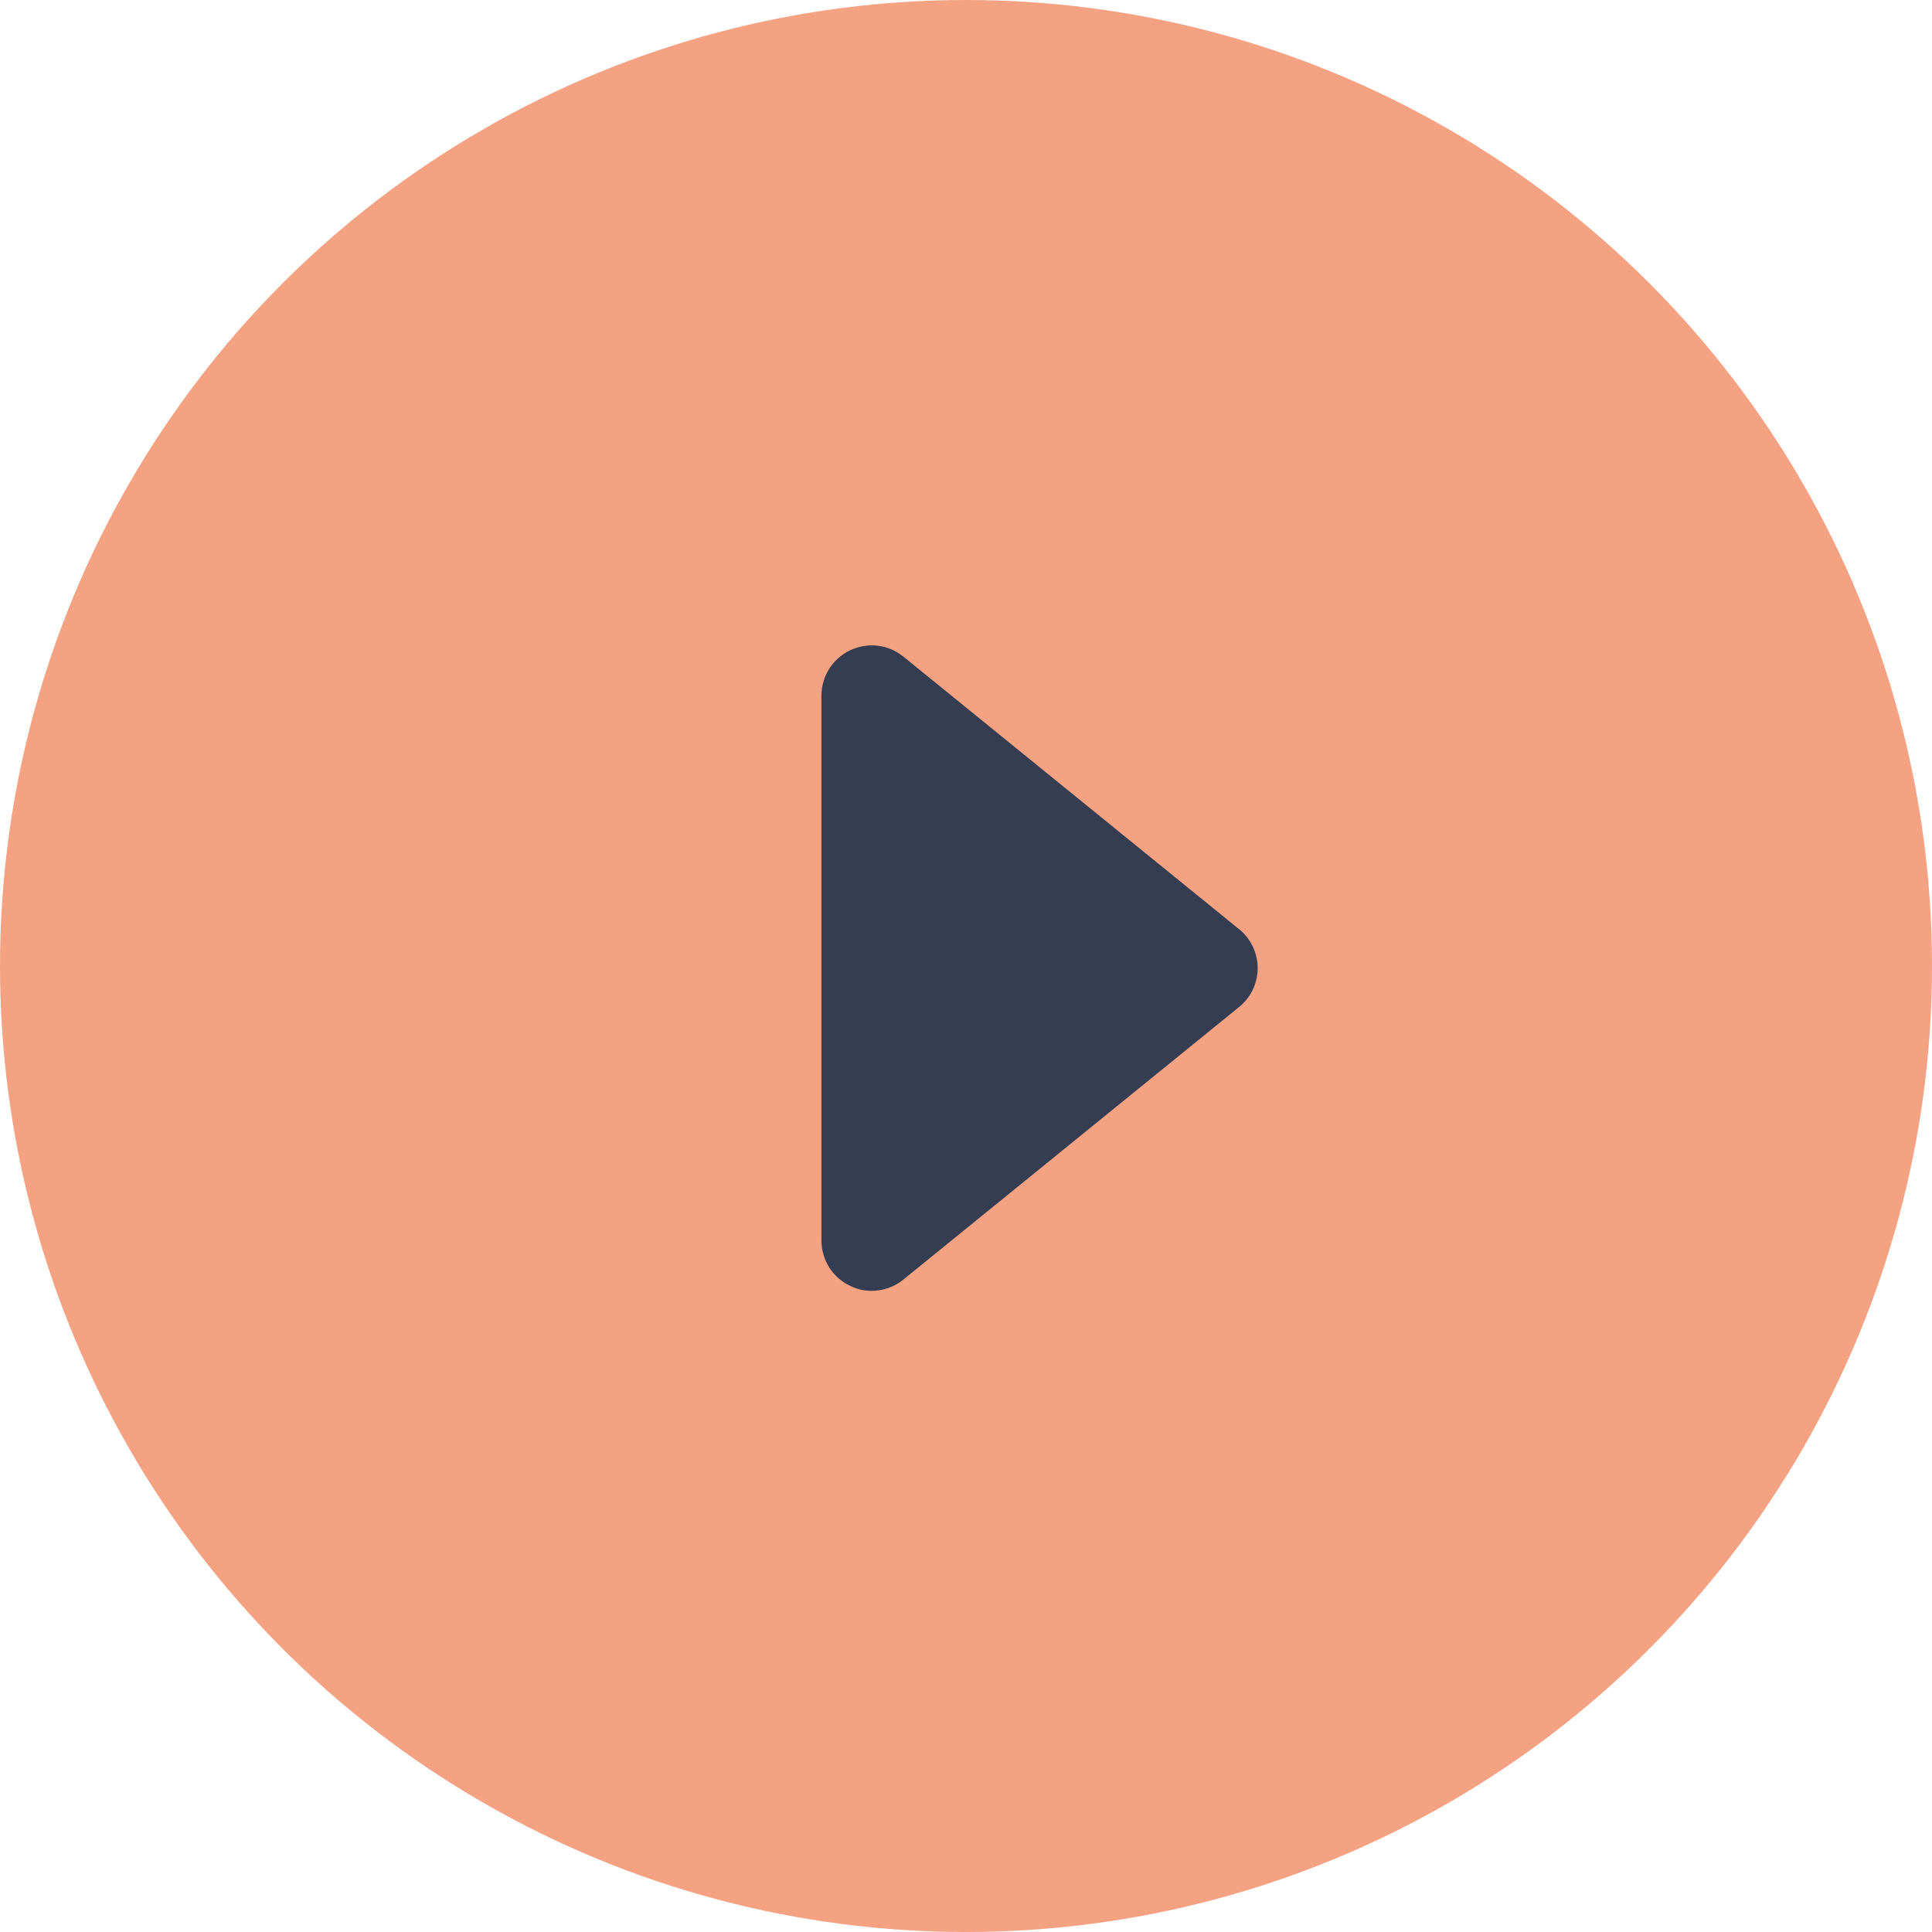 <?xml version="1.0" encoding="UTF-8"?> <svg xmlns="http://www.w3.org/2000/svg" width="29" height="29" viewBox="0 0 29 29" fill="none"> <circle cx="14.5" cy="14.5" r="14.5" fill="#F4A282"></circle> <path d="M18.122 14.53L13.082 10.438V18.623L18.122 14.53Z" fill="#343D52"></path> <path d="M13.082 19.376C12.97 19.377 12.859 19.351 12.759 19.3C12.631 19.239 12.523 19.144 12.447 19.024C12.371 18.904 12.331 18.765 12.33 18.623V10.439C12.331 10.298 12.371 10.159 12.447 10.039C12.523 9.919 12.631 9.823 12.759 9.762C12.887 9.701 13.03 9.676 13.171 9.692C13.312 9.708 13.446 9.764 13.556 9.853L18.596 13.945C18.684 14.015 18.755 14.104 18.804 14.206C18.852 14.308 18.878 14.419 18.878 14.531C18.878 14.644 18.852 14.755 18.804 14.857C18.755 14.958 18.684 15.048 18.596 15.118L13.556 19.21C13.422 19.318 13.255 19.376 13.082 19.376V19.376ZM13.835 12.019V17.044L16.926 14.531L13.835 12.019Z" fill="#343D52"></path> </svg> 